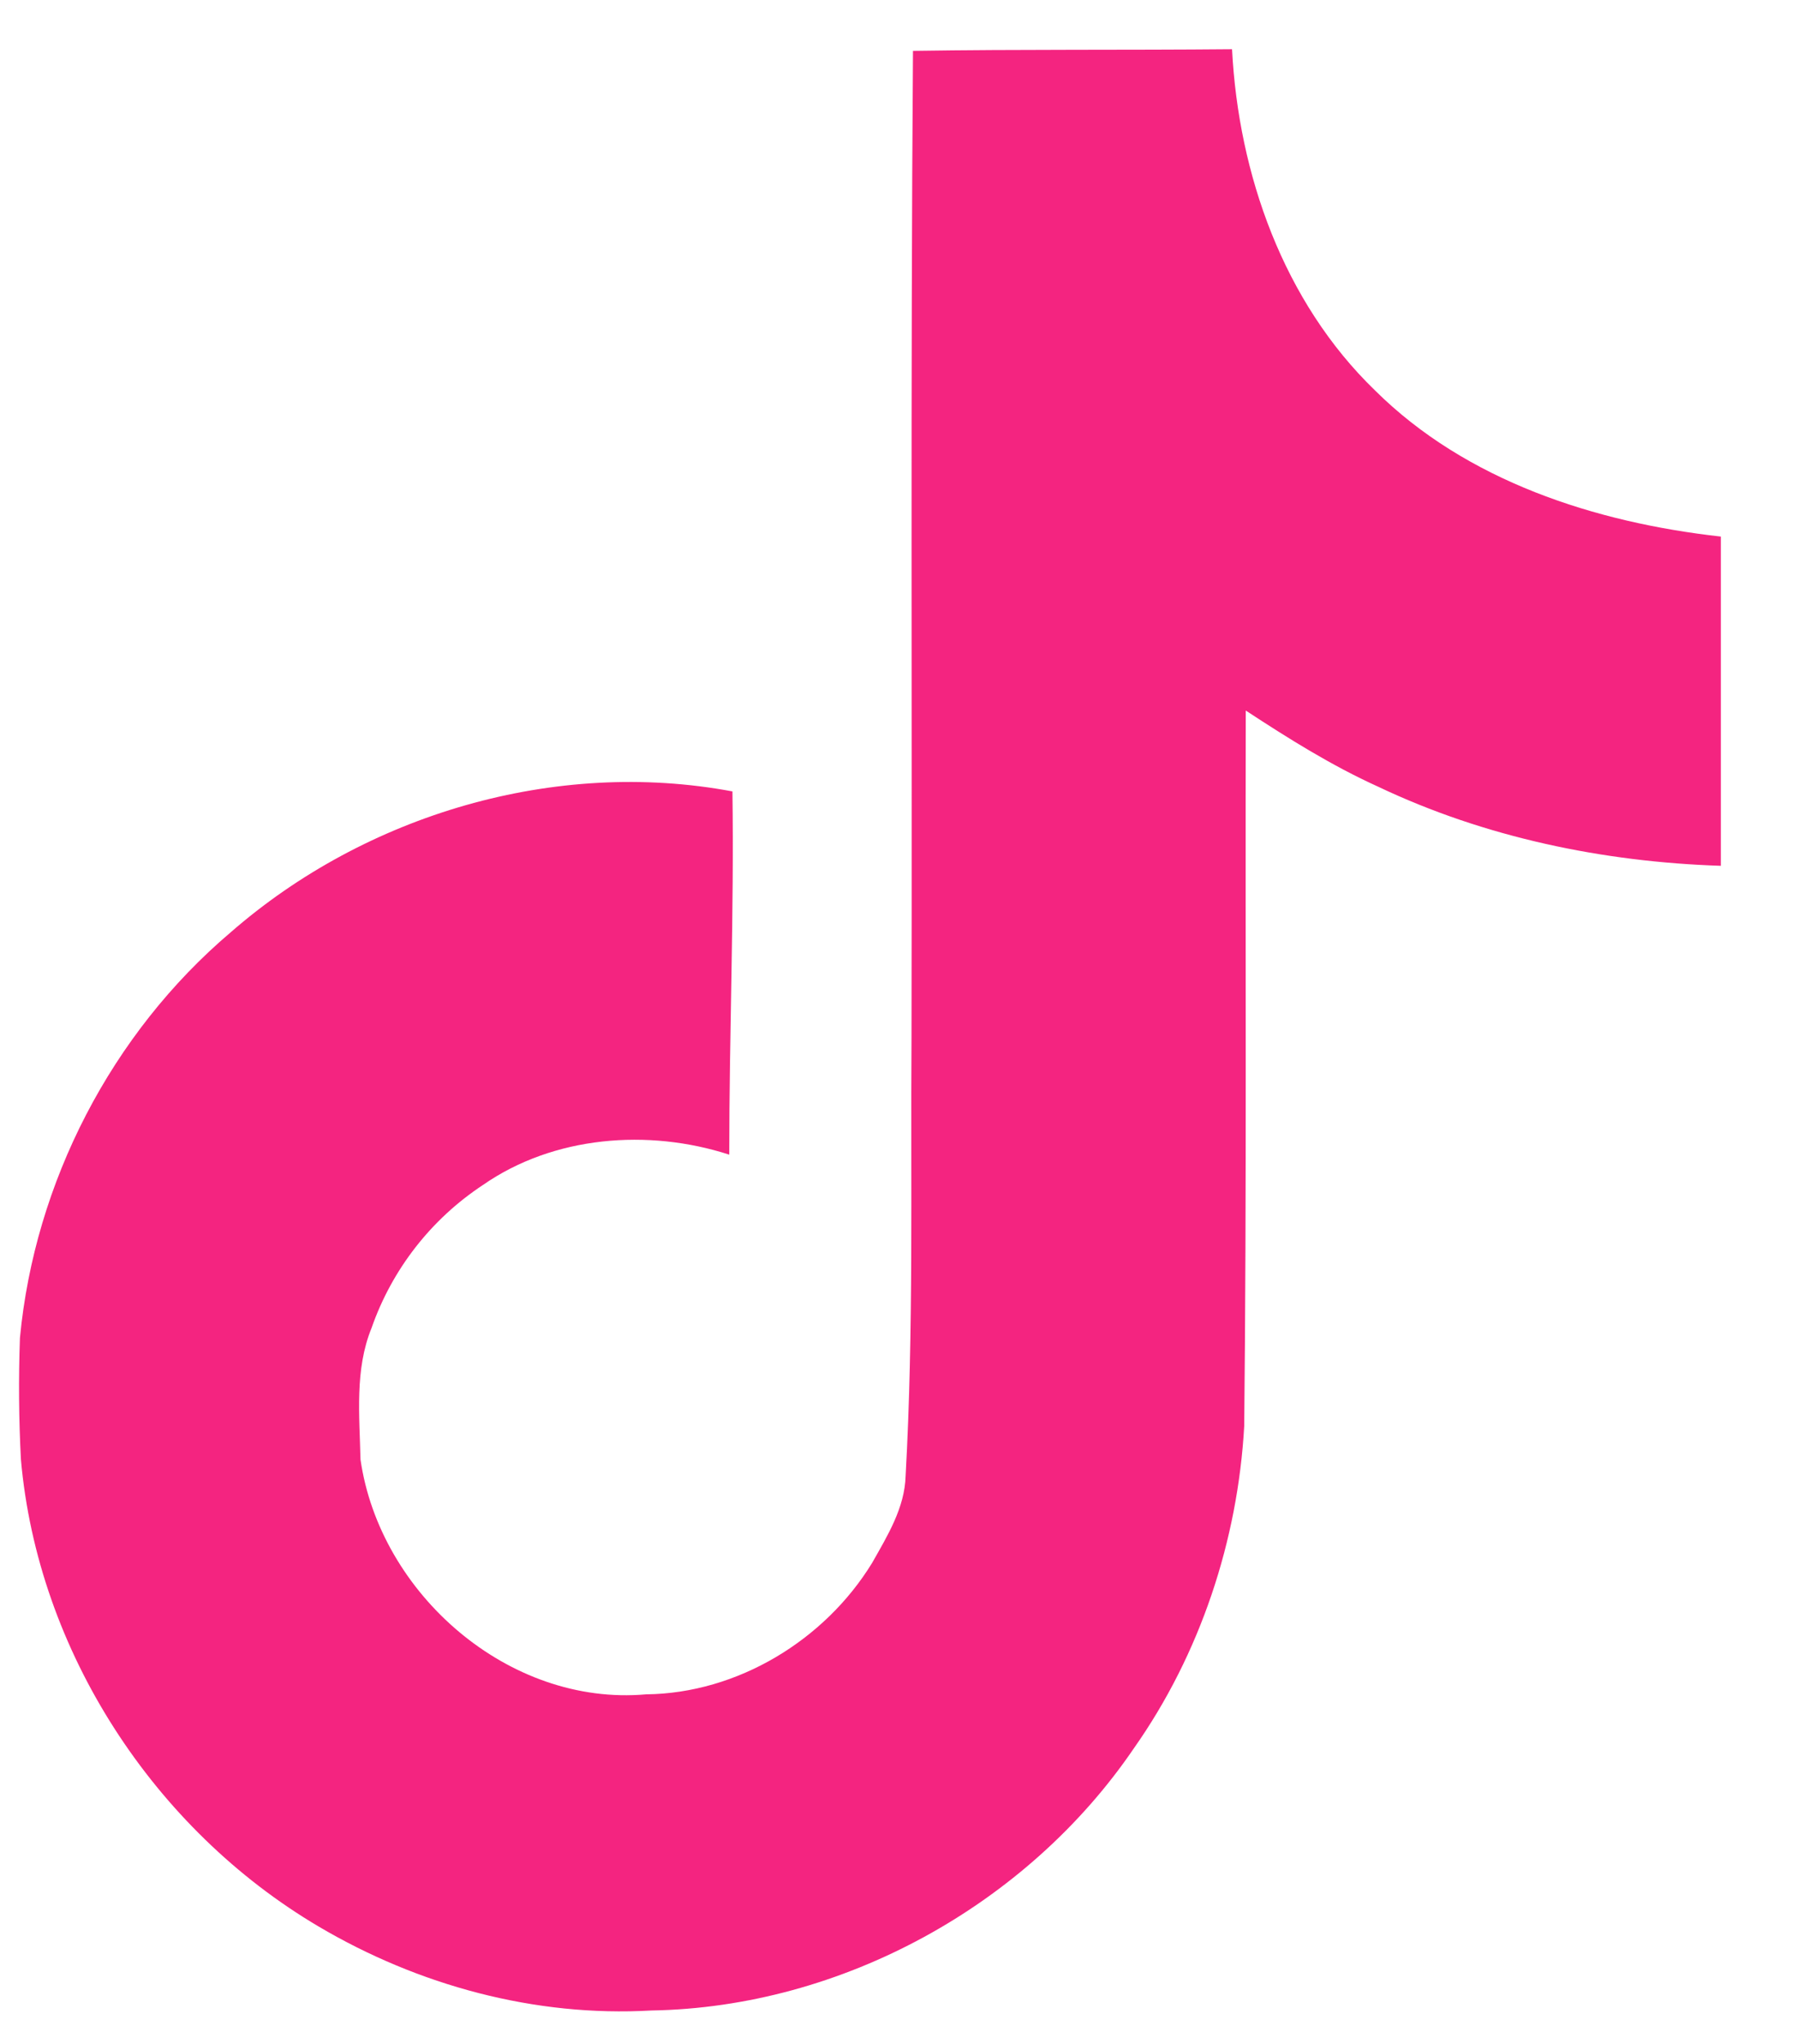 <?xml version="1.0" encoding="UTF-8"?>
<svg xmlns="http://www.w3.org/2000/svg" width="22" height="25" viewBox="0 0 22 25" fill="none">
  <path d="M11.171 0.622C12.478 0.602 13.777 0.614 15.075 0.602C15.154 2.132 15.704 3.692 16.823 4.774C17.939 5.883 19.519 6.391 21.056 6.563V10.59C19.616 10.543 18.169 10.243 16.862 9.622C16.292 9.364 15.762 9.031 15.243 8.691C15.236 11.614 15.255 14.532 15.224 17.442C15.146 18.84 14.686 20.232 13.874 21.384C12.568 23.302 10.3 24.552 7.971 24.591C6.543 24.673 5.116 24.283 3.899 23.564C1.882 22.373 0.462 20.193 0.256 17.852C0.23 17.357 0.226 16.86 0.244 16.364C0.424 14.462 1.364 12.641 2.823 11.403C4.476 9.961 6.793 9.274 8.962 9.68C8.983 11.161 8.923 12.641 8.923 14.123C7.933 13.802 6.775 13.892 5.909 14.494C5.275 14.912 4.796 15.527 4.546 16.244C4.339 16.751 4.399 17.314 4.411 17.852C4.648 19.494 6.224 20.873 7.906 20.724C9.022 20.712 10.091 20.064 10.672 19.115C10.86 18.782 11.07 18.443 11.081 18.052C11.18 16.263 11.141 14.482 11.153 12.693C11.161 8.661 11.141 4.641 11.171 0.623L11.171 0.622Z" fill="#F42480"></path>
</svg>
